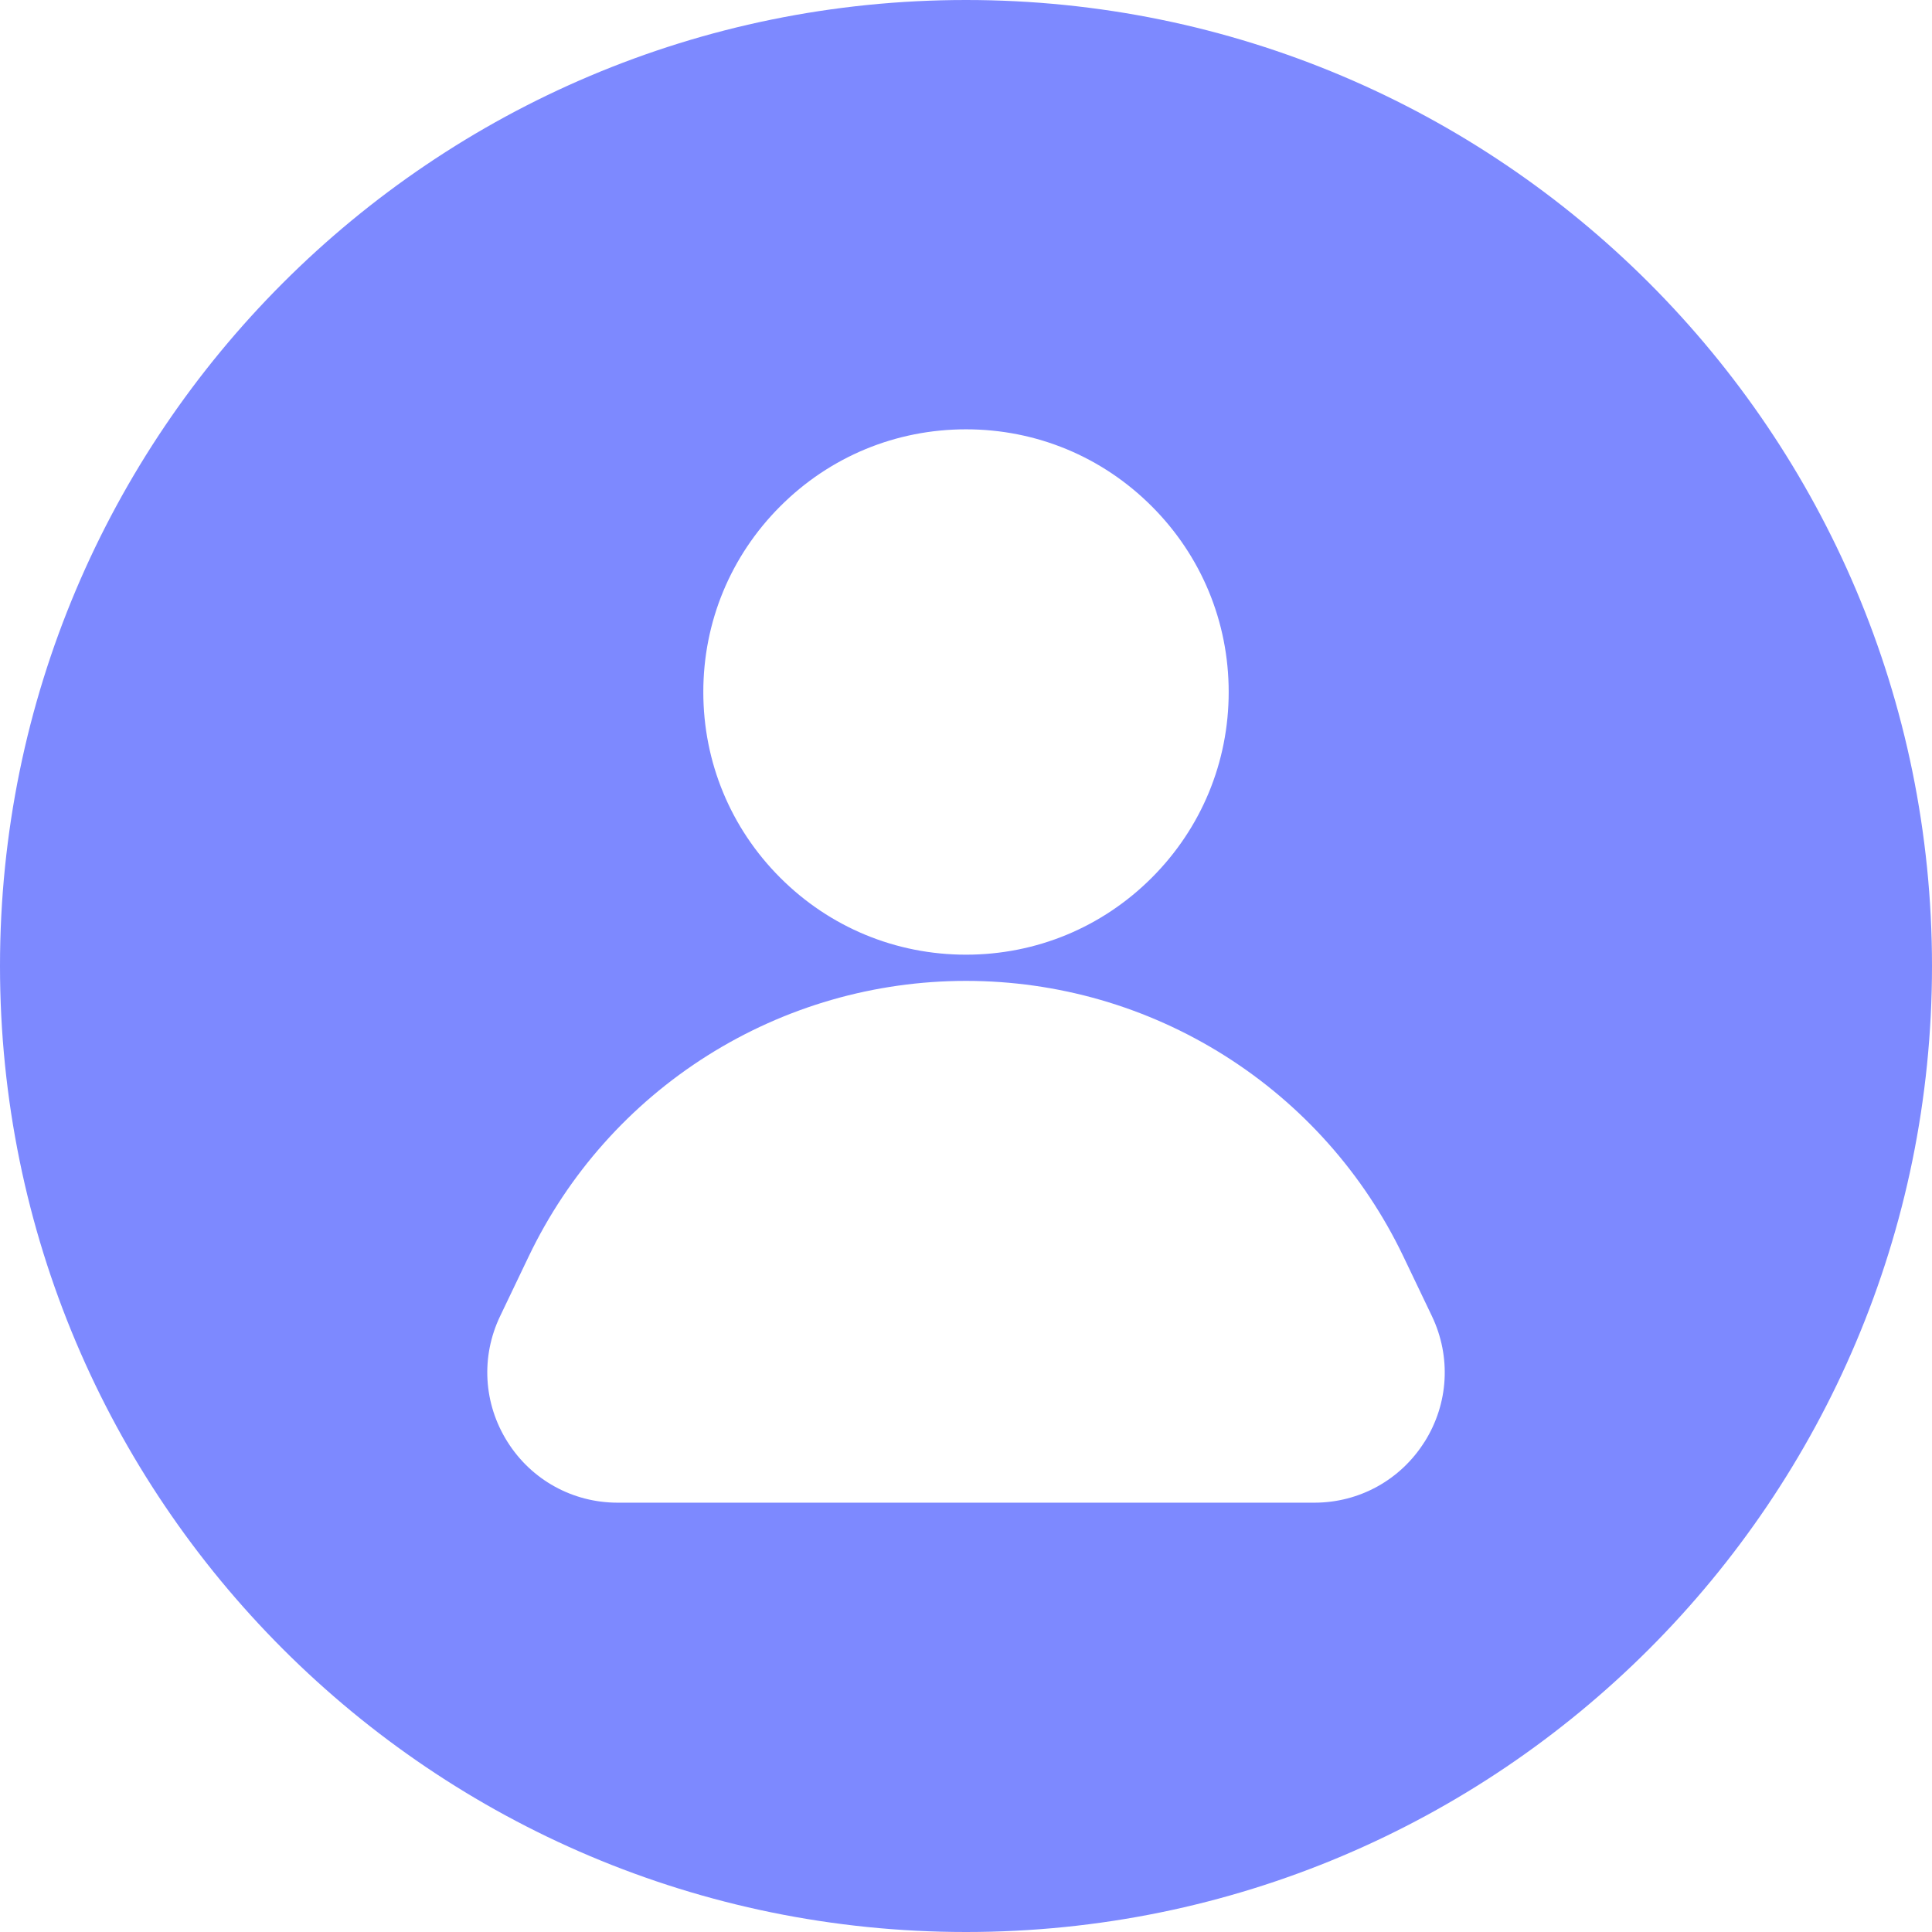 <svg xmlns="http://www.w3.org/2000/svg" xmlns:xlink="http://www.w3.org/1999/xlink" width="200" zoomAndPan="magnify" viewBox="0 0 150 150" height="200" preserveAspectRatio="xMidYMid meet" version="1.2"><g id="eec9449594"><path style=" stroke:none;fill-rule:nonzero;fill:#7d89ff;fill-opacity:1;" d="M 75 0 C 33.578 0 0 33.578 0 75 C 0 116.422 33.578 150 75 150 C 116.422 150 150 116.422 150 75 C 150 33.578 116.422 0 75 0 Z M 60.578 39.309 C 64.43 35.453 69.551 33.332 75 33.332 C 80.449 33.332 85.57 35.453 89.422 39.309 C 93.273 43.16 95.395 48.281 95.395 53.727 C 95.395 59.176 93.273 64.297 89.422 68.148 C 85.57 72 80.449 74.121 75 74.121 C 69.551 74.121 64.43 72 60.578 68.148 C 56.727 64.297 54.605 59.176 54.605 53.727 C 54.605 48.281 56.727 43.16 60.578 39.309 Z M 110.602 111.941 C 108.738 114.902 105.539 116.668 102.043 116.668 L 47.957 116.668 C 44.461 116.668 41.262 114.902 39.398 111.941 C 37.535 108.984 37.32 105.336 38.832 102.18 L 41.047 97.551 C 44.117 91.137 48.918 85.742 54.934 81.949 C 60.949 78.16 67.891 76.156 75 76.156 C 82.113 76.156 89.051 78.16 95.066 81.949 C 101.086 85.742 105.887 91.137 108.957 97.551 L 111.172 102.18 C 112.68 105.336 112.469 108.984 110.605 111.941 Z M 110.602 111.941 "/></g></svg>